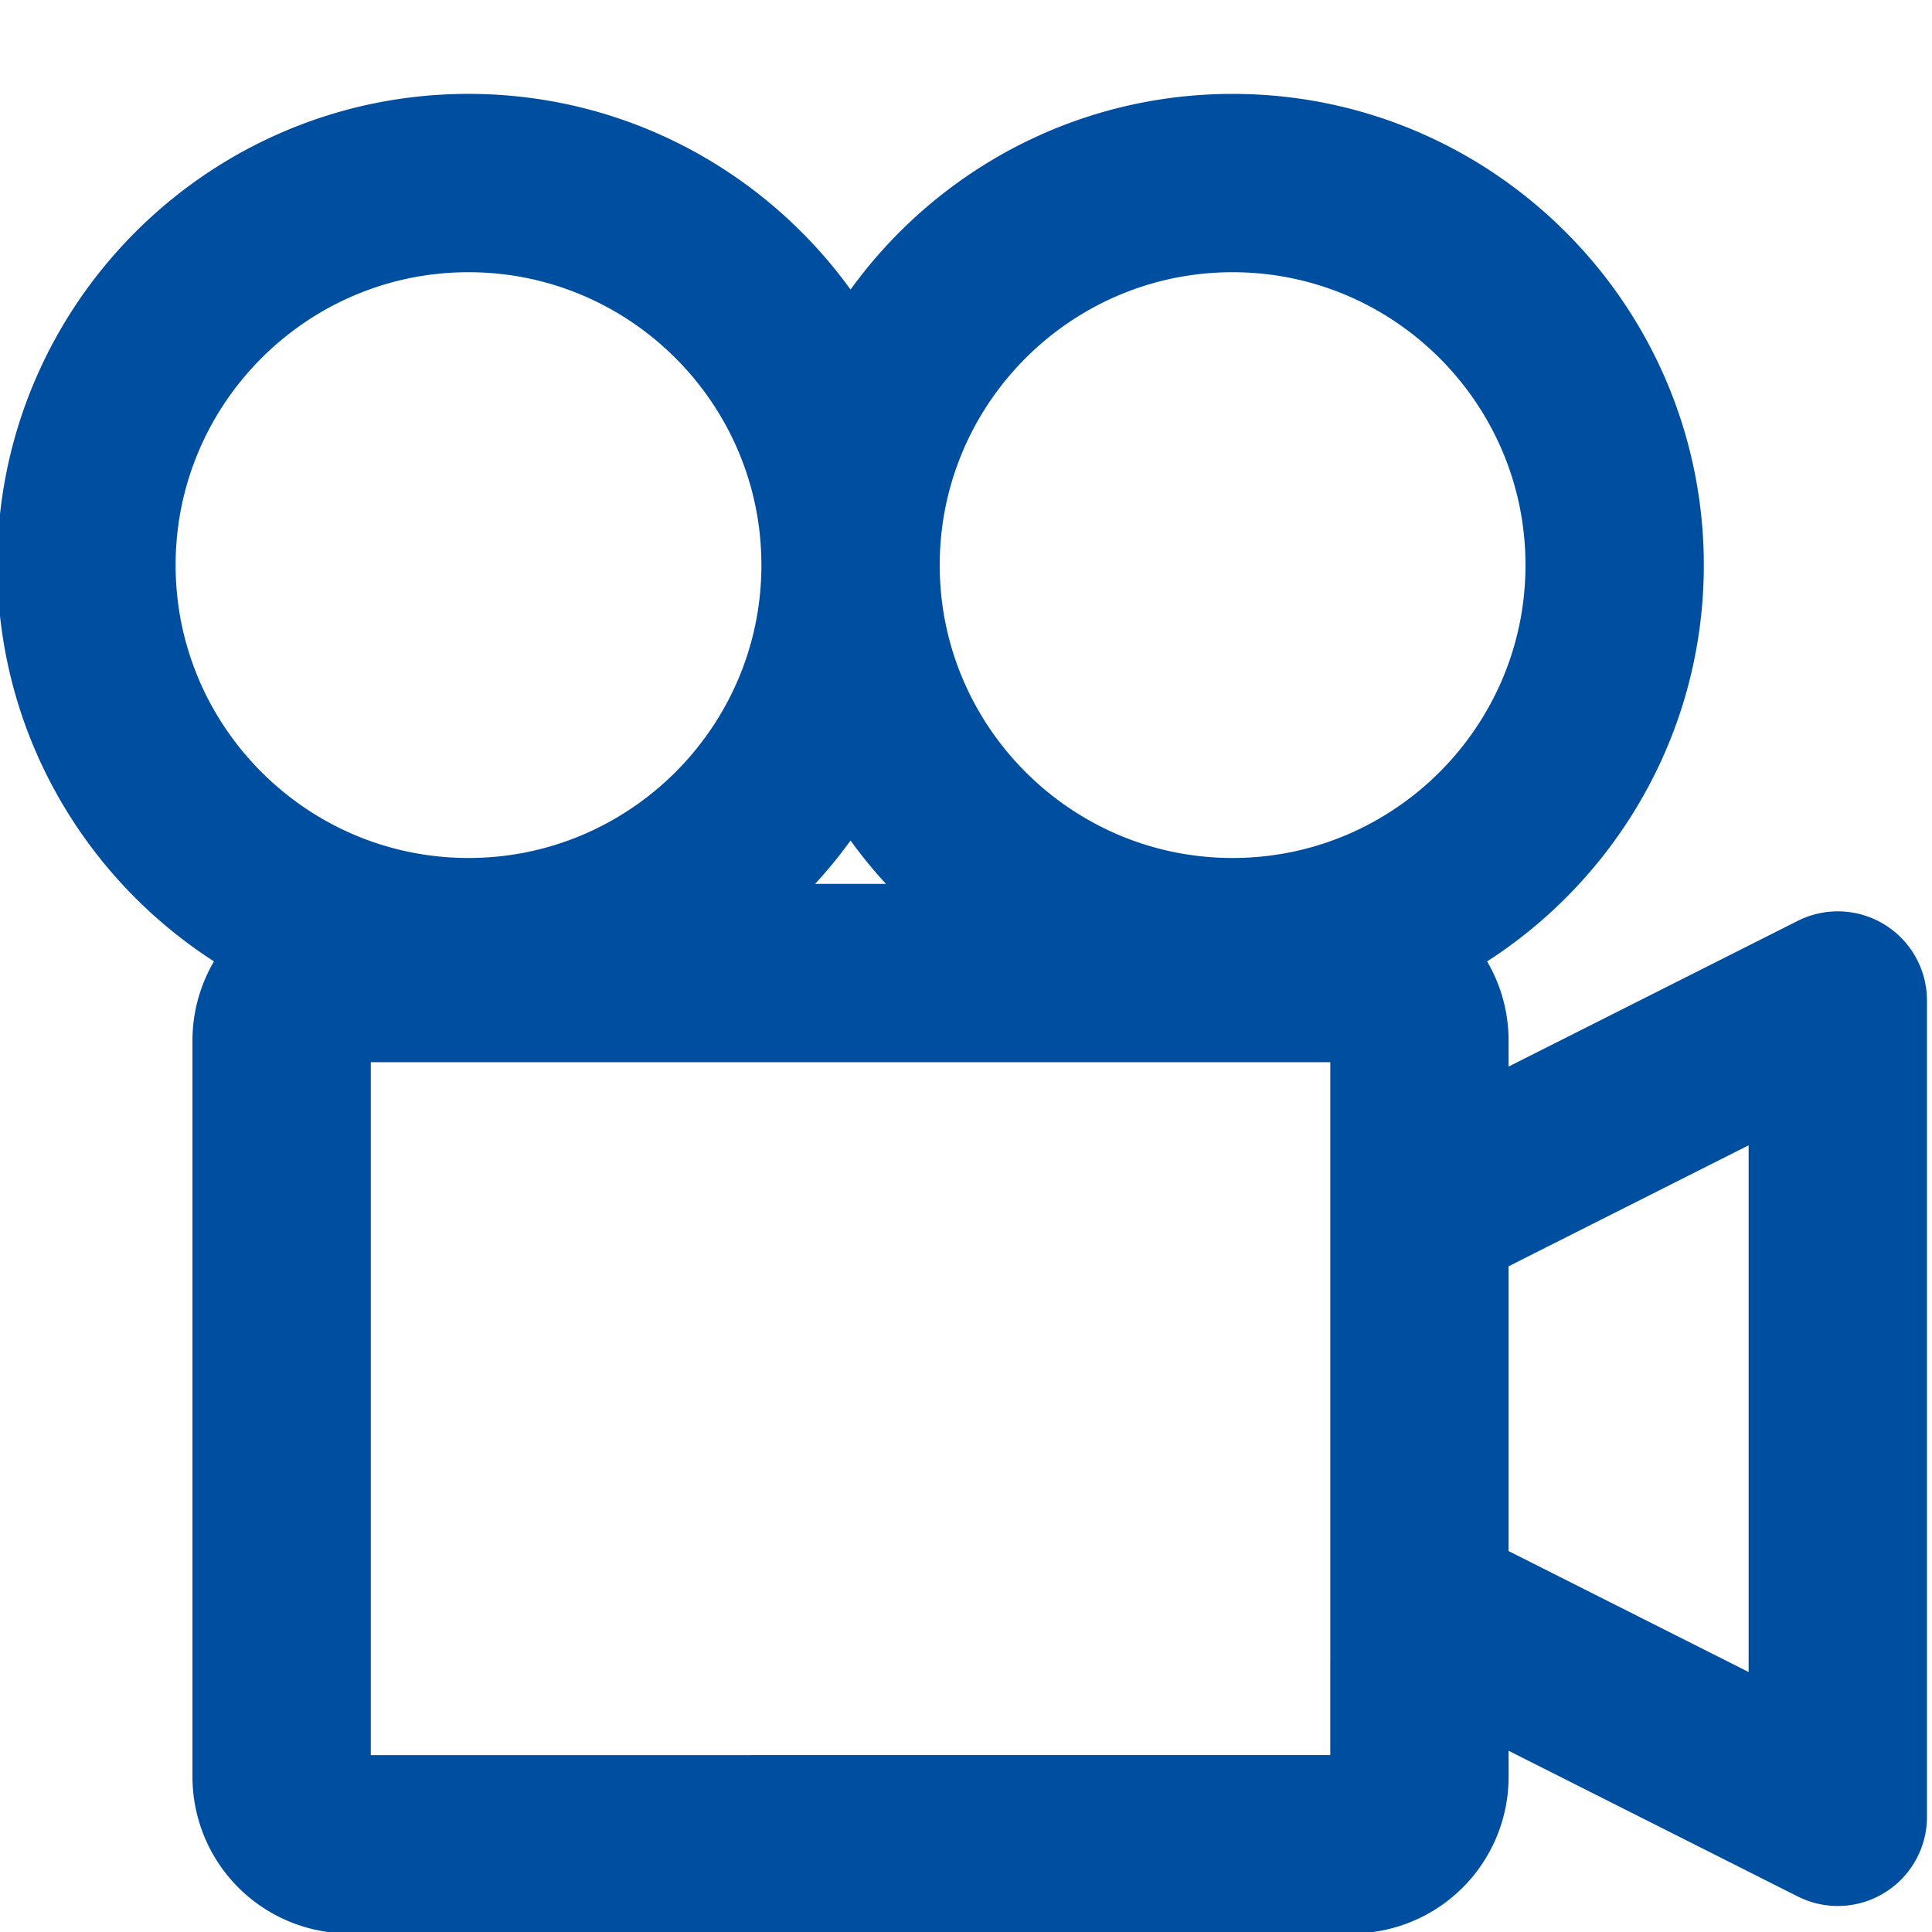 <svg xmlns="http://www.w3.org/2000/svg" version="1.0" width="16" height="16" viewBox="0 0 100 100"><path fill="#004e9f" stroke="#004e9f" stroke-miterlimit="10" stroke-width="5" d="M96.234 49.986a2.113 2.113 0 0 0-2.062-.088l-18.588 9.368v-5.411a5.599 5.599 0 0 0-2.617-4.735c7.503-3.476 12.722-11.073 12.722-19.87 0-12.071-9.82-21.89-21.891-21.89-8.715 0-16.255 5.121-19.773 12.51-3.52-7.39-11.06-12.511-19.776-12.511-12.071 0-21.89 9.819-21.89 21.89 0 8.797 5.219 16.394 12.722 19.87a5.6 5.6 0 0 0-2.619 4.735V91.97a5.61 5.61 0 0 0 5.604 5.604h51.916a5.608 5.608 0 0 0 5.603-5.604v-5.41l18.588 9.366a2.106 2.106 0 0 0 2.061-.088 2.112 2.112 0 0 0 1.006-1.8V51.786c0-.732-.381-1.415-1.006-1.8zM63.799 11.59c9.738 0 17.66 7.921 17.66 17.659s-7.922 17.66-17.66 17.66c-9.737 0-17.659-7.922-17.659-17.66S54.062 11.59 63.799 11.59zM52.951 48.25H35.099a22.039 22.039 0 0 0 8.925-9.622 22.049 22.049 0 0 0 8.927 9.622zm-46.361-19c0-9.738 7.921-17.66 17.66-17.66 9.738 0 17.66 7.921 17.66 17.659s-7.922 17.66-17.66 17.66c-9.739 0-17.66-7.922-17.66-17.659zm64.765 62.721c0 .744-.628 1.373-1.373 1.373H18.066a1.392 1.392 0 0 1-1.374-1.373V53.854c0-.746.629-1.376 1.374-1.376h51.916c.746 0 1.374.63 1.374 1.376v38.117h-.001zm21.654-1.368l-17.424-8.78v-17.82l17.424-8.782v35.382z"/></svg>